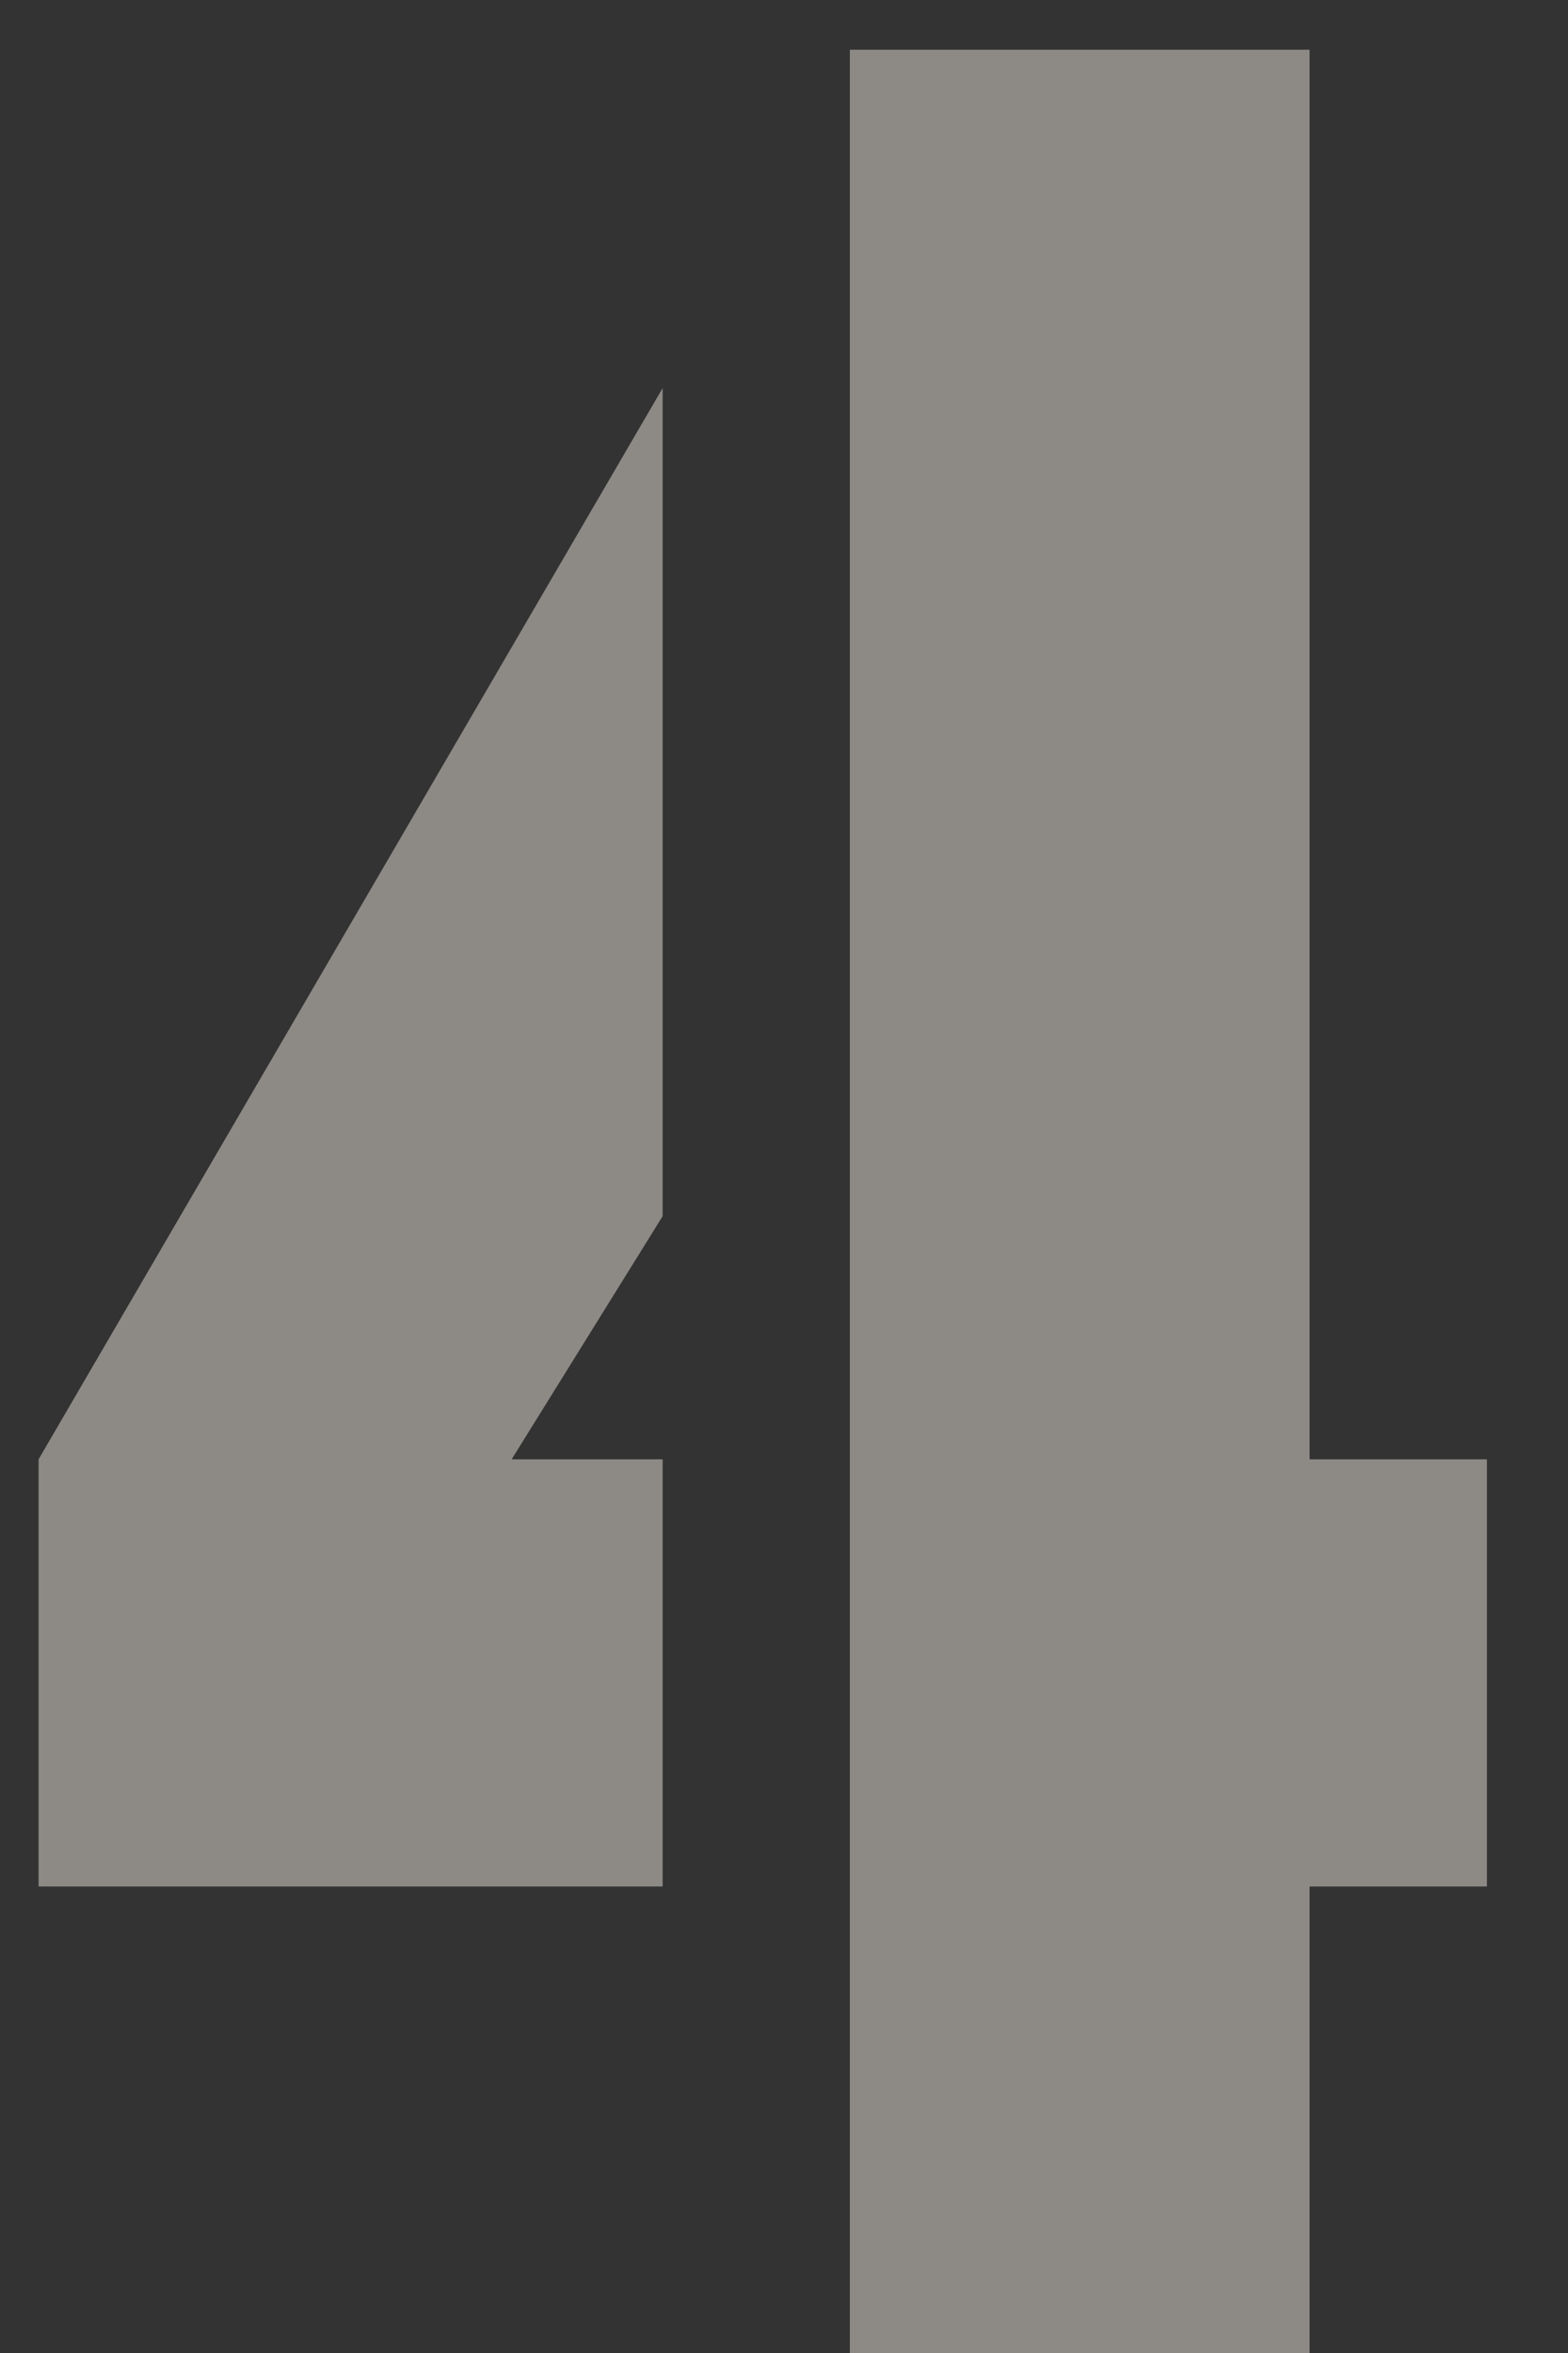 <?xml version="1.0" encoding="UTF-8"?> <svg xmlns="http://www.w3.org/2000/svg" width="10" height="15" viewBox="0 0 10 15" fill="none"><rect x="0" y="0" width="10" height="15" fill="#333333" stroke="none"/><path d="M5.42 15V0.317H8.352V9.303H9.483V12.026H8.352V15H5.42ZM0.246 12.026V9.303L4.226 2.474V7.753L3.263 9.303H4.226V12.026H0.246Z" fill="#FFF7EE" fill-opacity="0.44"></path></svg> 
